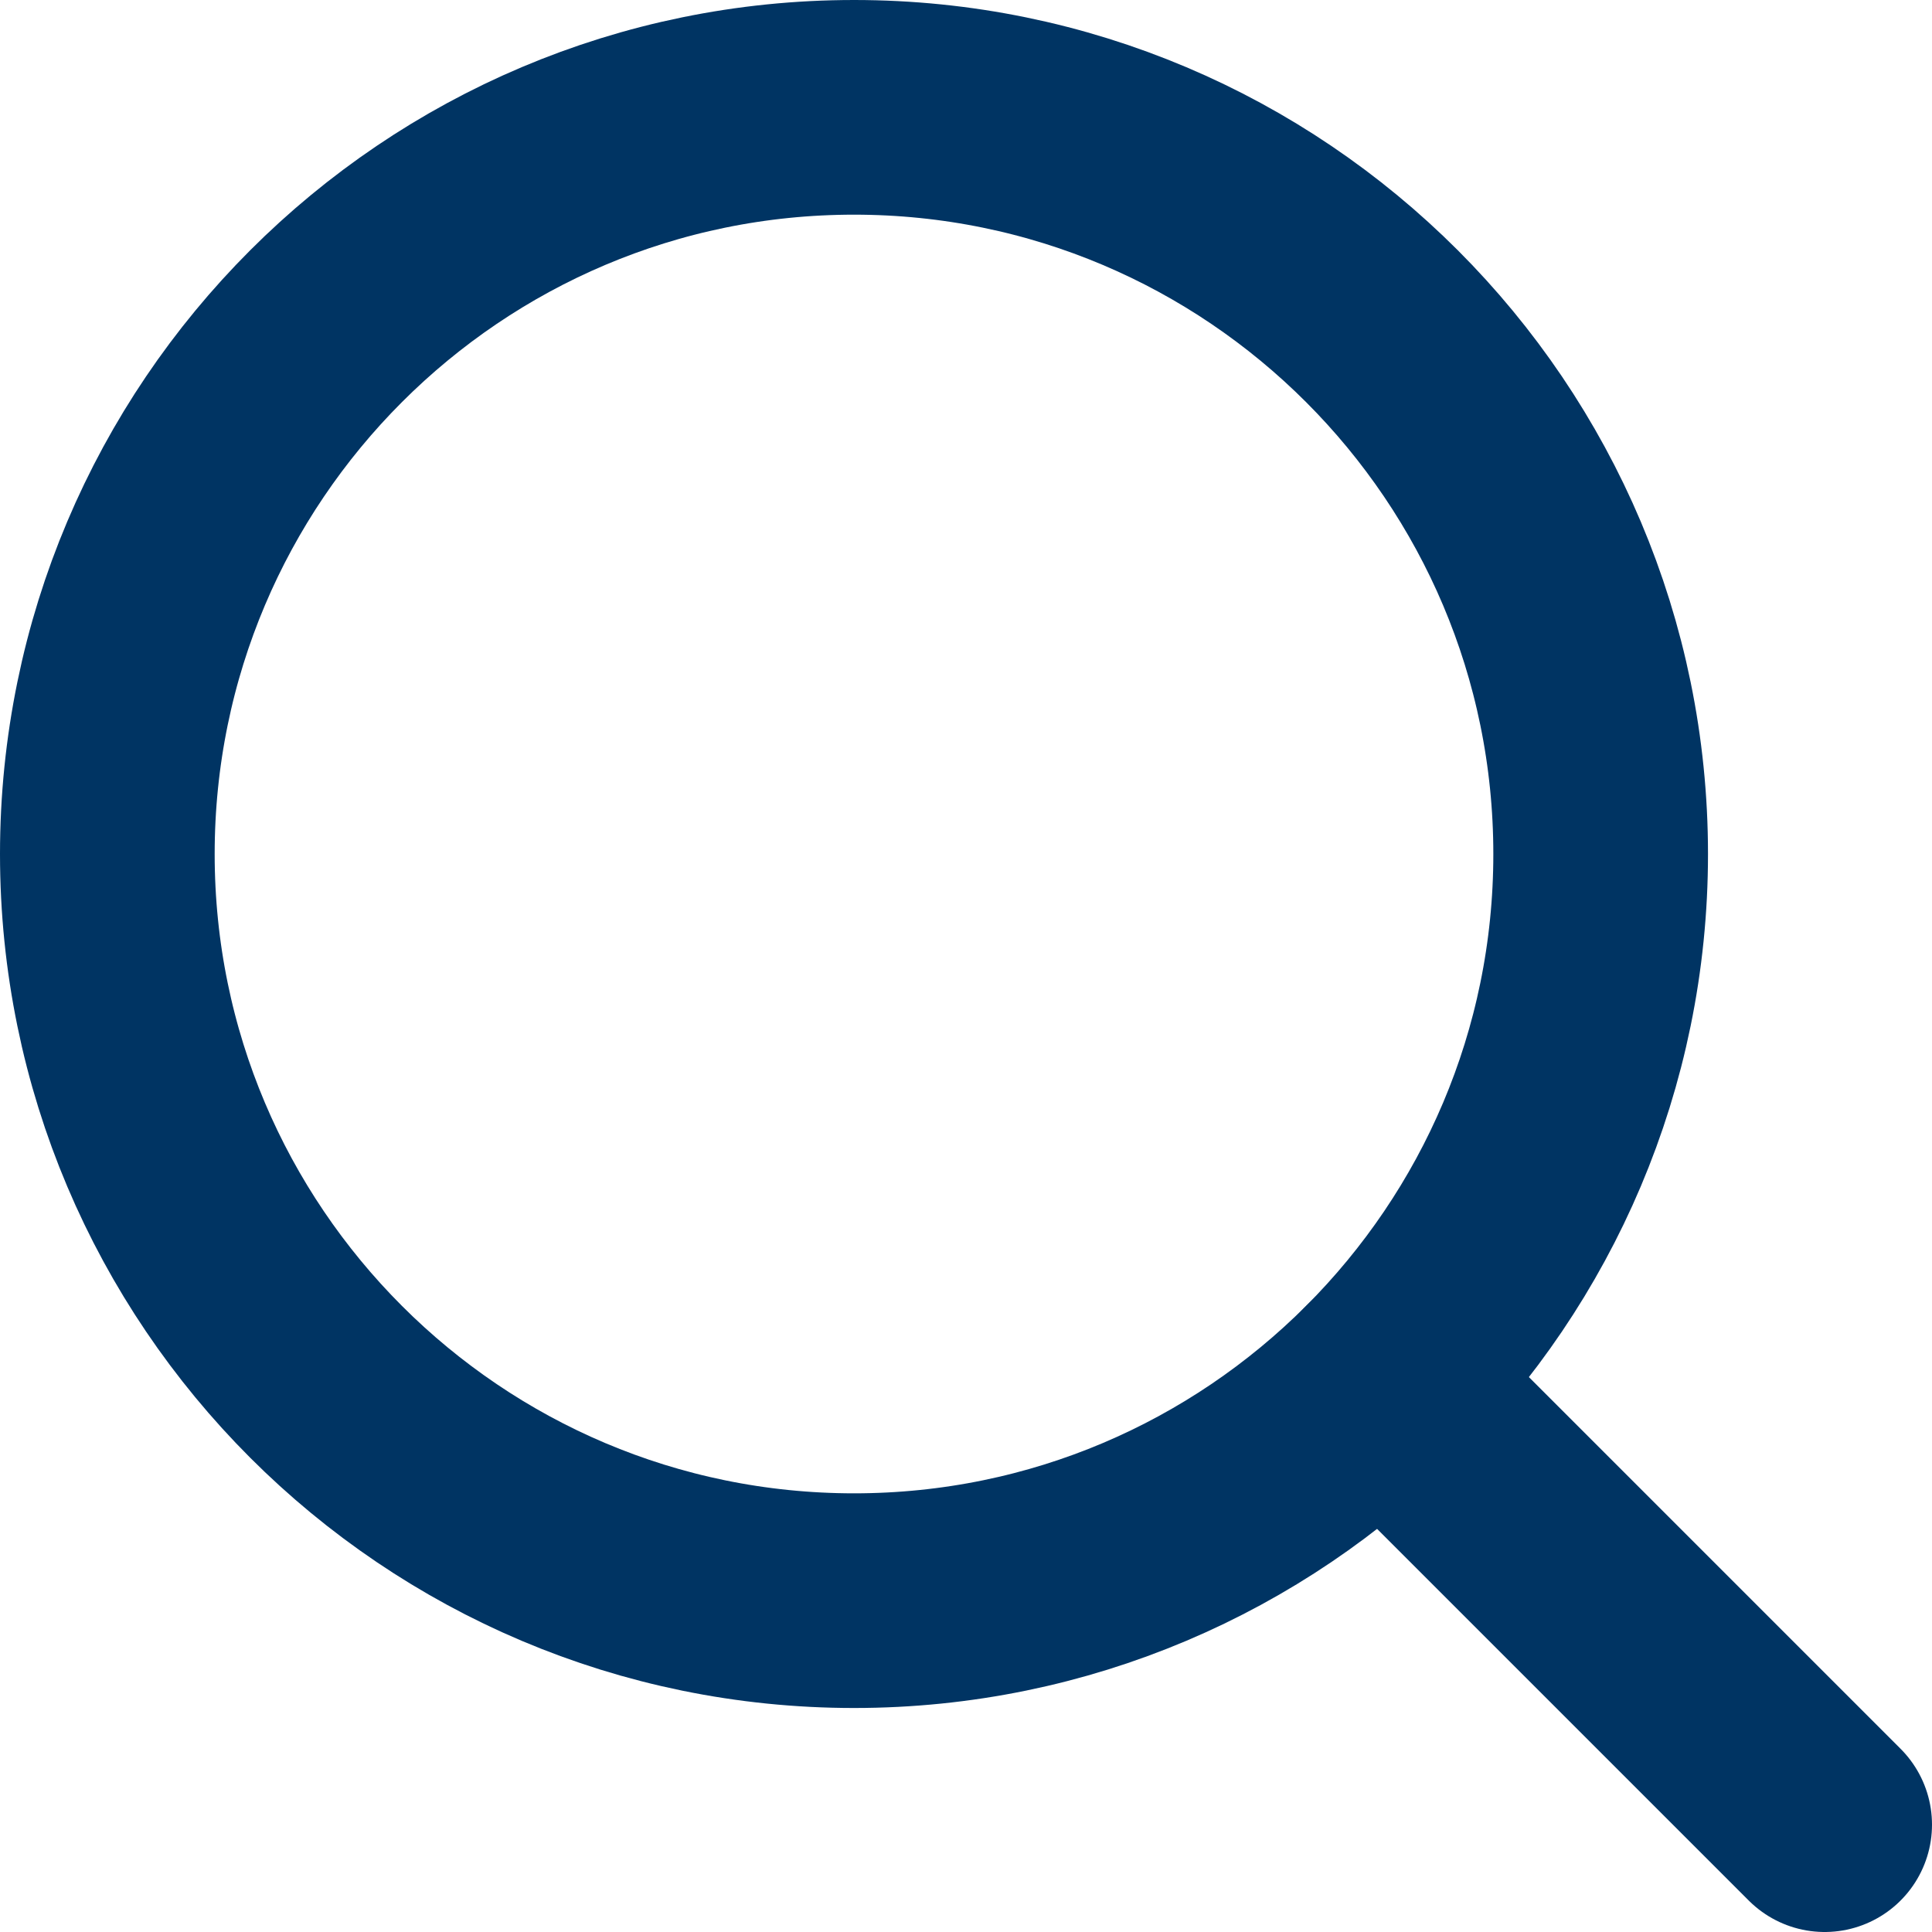 <svg width="18" height="18" viewBox="0 0 18 18" fill="none" xmlns="http://www.w3.org/2000/svg">
<path d="M7.957 14.913C11.796 14.913 14.913 11.796 14.913 7.957C14.913 4.117 11.796 1 7.957 1C4.117 1 1 4.117 1 7.957C1 11.796 4.117 14.913 7.957 14.913Z" stroke="#003463" stroke-width="2" stroke-linecap="round" stroke-linejoin="round"/>
<path d="M17 17L12.875 12.875" stroke="#003463" stroke-width="2" stroke-linecap="round" stroke-linejoin="round"/>
</svg>
